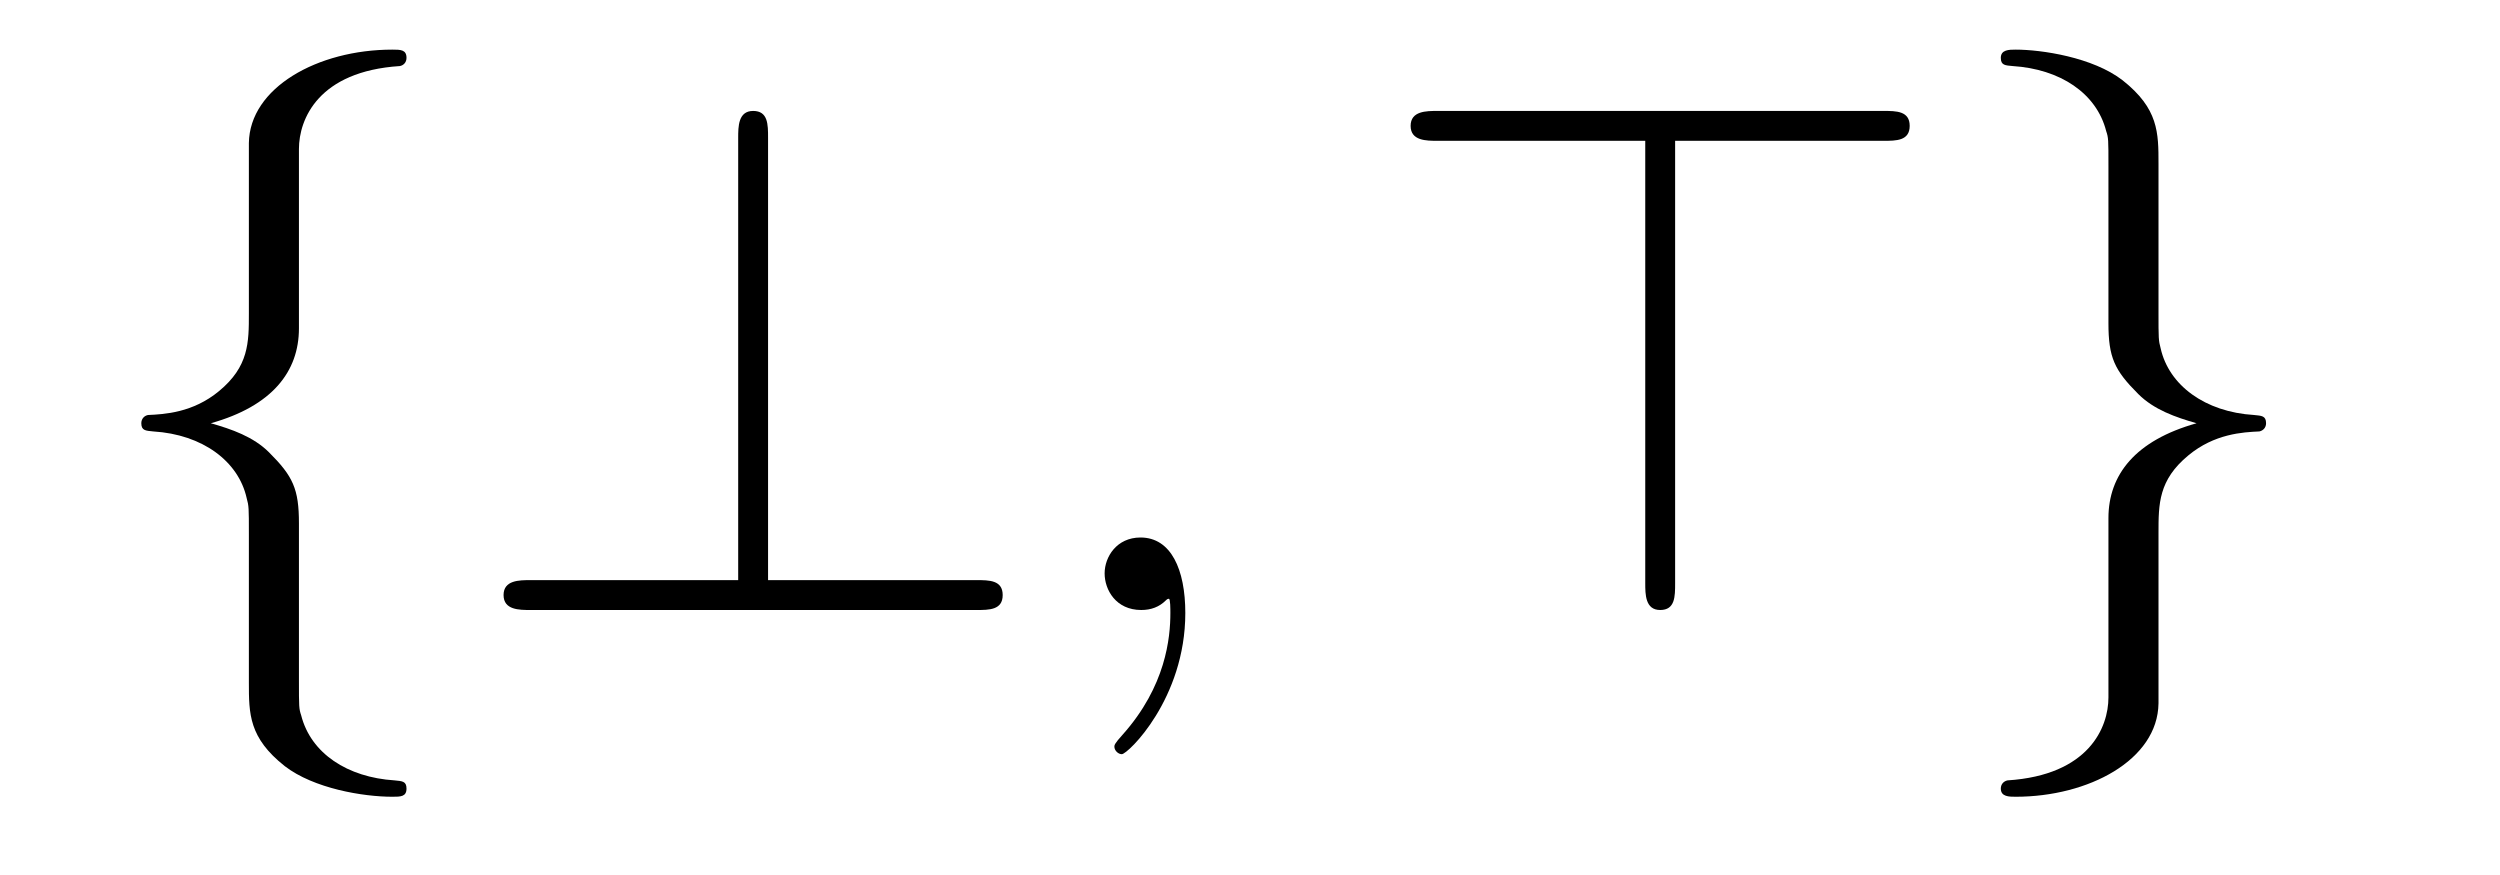 <?xml version='1.0' encoding='UTF-8'?>
<!-- This file was generated by dvisvgm 2.8.1 -->
<svg version='1.1' xmlns='http://www.w3.org/2000/svg' xmlns:xlink='http://www.w3.org/1999/xlink' width='40pt' height='14pt' viewBox='0 -14 40 14'>
<g id='page1'>
<g transform='matrix(1 0 0 -1 -127 650)'>
<path d='M131.783 661.616C131.783 662.094 132.094 662.859 133.397 662.943C133.457 662.954 133.504 663.002 133.504 663.074C133.504 663.206 133.409 663.206 133.277 663.206C132.082 663.206 130.994 662.596 130.982 661.711V658.986C130.982 658.52 130.982 658.137 130.504 657.742C130.086 657.396 129.631 657.372 129.368 657.36C129.308 657.348 129.261 657.3 129.261 657.228C129.261 657.109 129.333 657.109 129.452 657.097C130.241 657.049 130.815 656.619 130.946 656.033C130.982 655.902 130.982 655.878 130.982 655.447V653.08C130.982 652.578 130.982 652.196 131.556 651.742C132.022 651.383 132.811 651.252 133.277 651.252C133.409 651.252 133.504 651.252 133.504 651.383C133.504 651.502 133.433 651.502 133.313 651.514C132.56 651.562 131.974 651.945 131.819 652.554C131.783 652.662 131.783 652.686 131.783 653.116V655.627C131.783 656.177 131.688 656.38 131.305 656.762C131.054 657.013 130.707 657.133 130.373 657.228C131.353 657.503 131.783 658.053 131.783 658.747V661.616ZM139.289 661.795C139.289 662.01 139.289 662.225 139.05 662.225C138.811 662.225 138.811 661.974 138.811 661.795V654.718H135.488C135.308 654.718 135.057 654.718 135.057 654.479S135.308 654.24 135.488 654.24H142.624C142.827 654.24 143.043 654.24 143.043 654.479S142.827 654.718 142.624 654.718H139.289V661.795Z'/>
<path d='M145.965 654.192C145.965 654.886 145.738 655.4 145.248 655.4C144.866 655.4 144.674 655.089 144.674 654.826C144.674 654.563 144.854 654.24 145.26 654.24C145.416 654.24 145.547 654.288 145.655 654.395C145.678 654.419 145.691 654.419 145.703 654.419C145.726 654.419 145.726 654.252 145.726 654.192C145.726 653.798 145.655 653.021 144.961 652.244C144.83 652.1 144.83 652.076 144.83 652.053C144.83 651.993 144.89 651.933 144.949 651.933C145.045 651.933 145.965 652.818 145.965 654.192Z'/>
<path d='M153.802 661.747H157.137C157.34 661.747 157.555 661.747 157.555 661.986S157.34 662.225 157.137 662.225H150C149.821 662.225 149.57 662.225 149.57 661.986S149.821 661.747 150 661.747H153.324V654.67C153.324 654.491 153.324 654.24 153.563 654.24S153.802 654.455 153.802 654.67V661.747ZM160.735 652.841C160.735 652.363 160.424 651.598 159.121 651.514C159.061 651.502 159.013 651.455 159.013 651.383C159.013 651.252 159.145 651.252 159.252 651.252C160.412 651.252 161.523 651.837 161.536 652.746V655.471C161.536 655.938 161.536 656.32 162.014 656.714C162.432 657.061 162.886 657.085 163.149 657.097C163.209 657.109 163.257 657.157 163.257 657.228C163.257 657.348 163.185 657.348 163.066 657.36C162.277 657.408 161.703 657.838 161.571 658.424C161.536 658.555 161.536 658.579 161.536 659.01V661.377C161.536 661.879 161.536 662.261 160.962 662.715C160.484 663.086 159.659 663.206 159.252 663.206C159.145 663.206 159.013 663.206 159.013 663.074C159.013 662.954 159.085 662.954 159.204 662.943C159.958 662.895 160.544 662.512 160.699 661.902C160.735 661.795 160.735 661.771 160.735 661.341V658.83C160.735 658.281 160.83 658.077 161.213 657.695C161.464 657.444 161.81 657.324 162.145 657.228C161.165 656.953 160.735 656.404 160.735 655.71V652.841Z'/>
</g>
</g>
</svg>